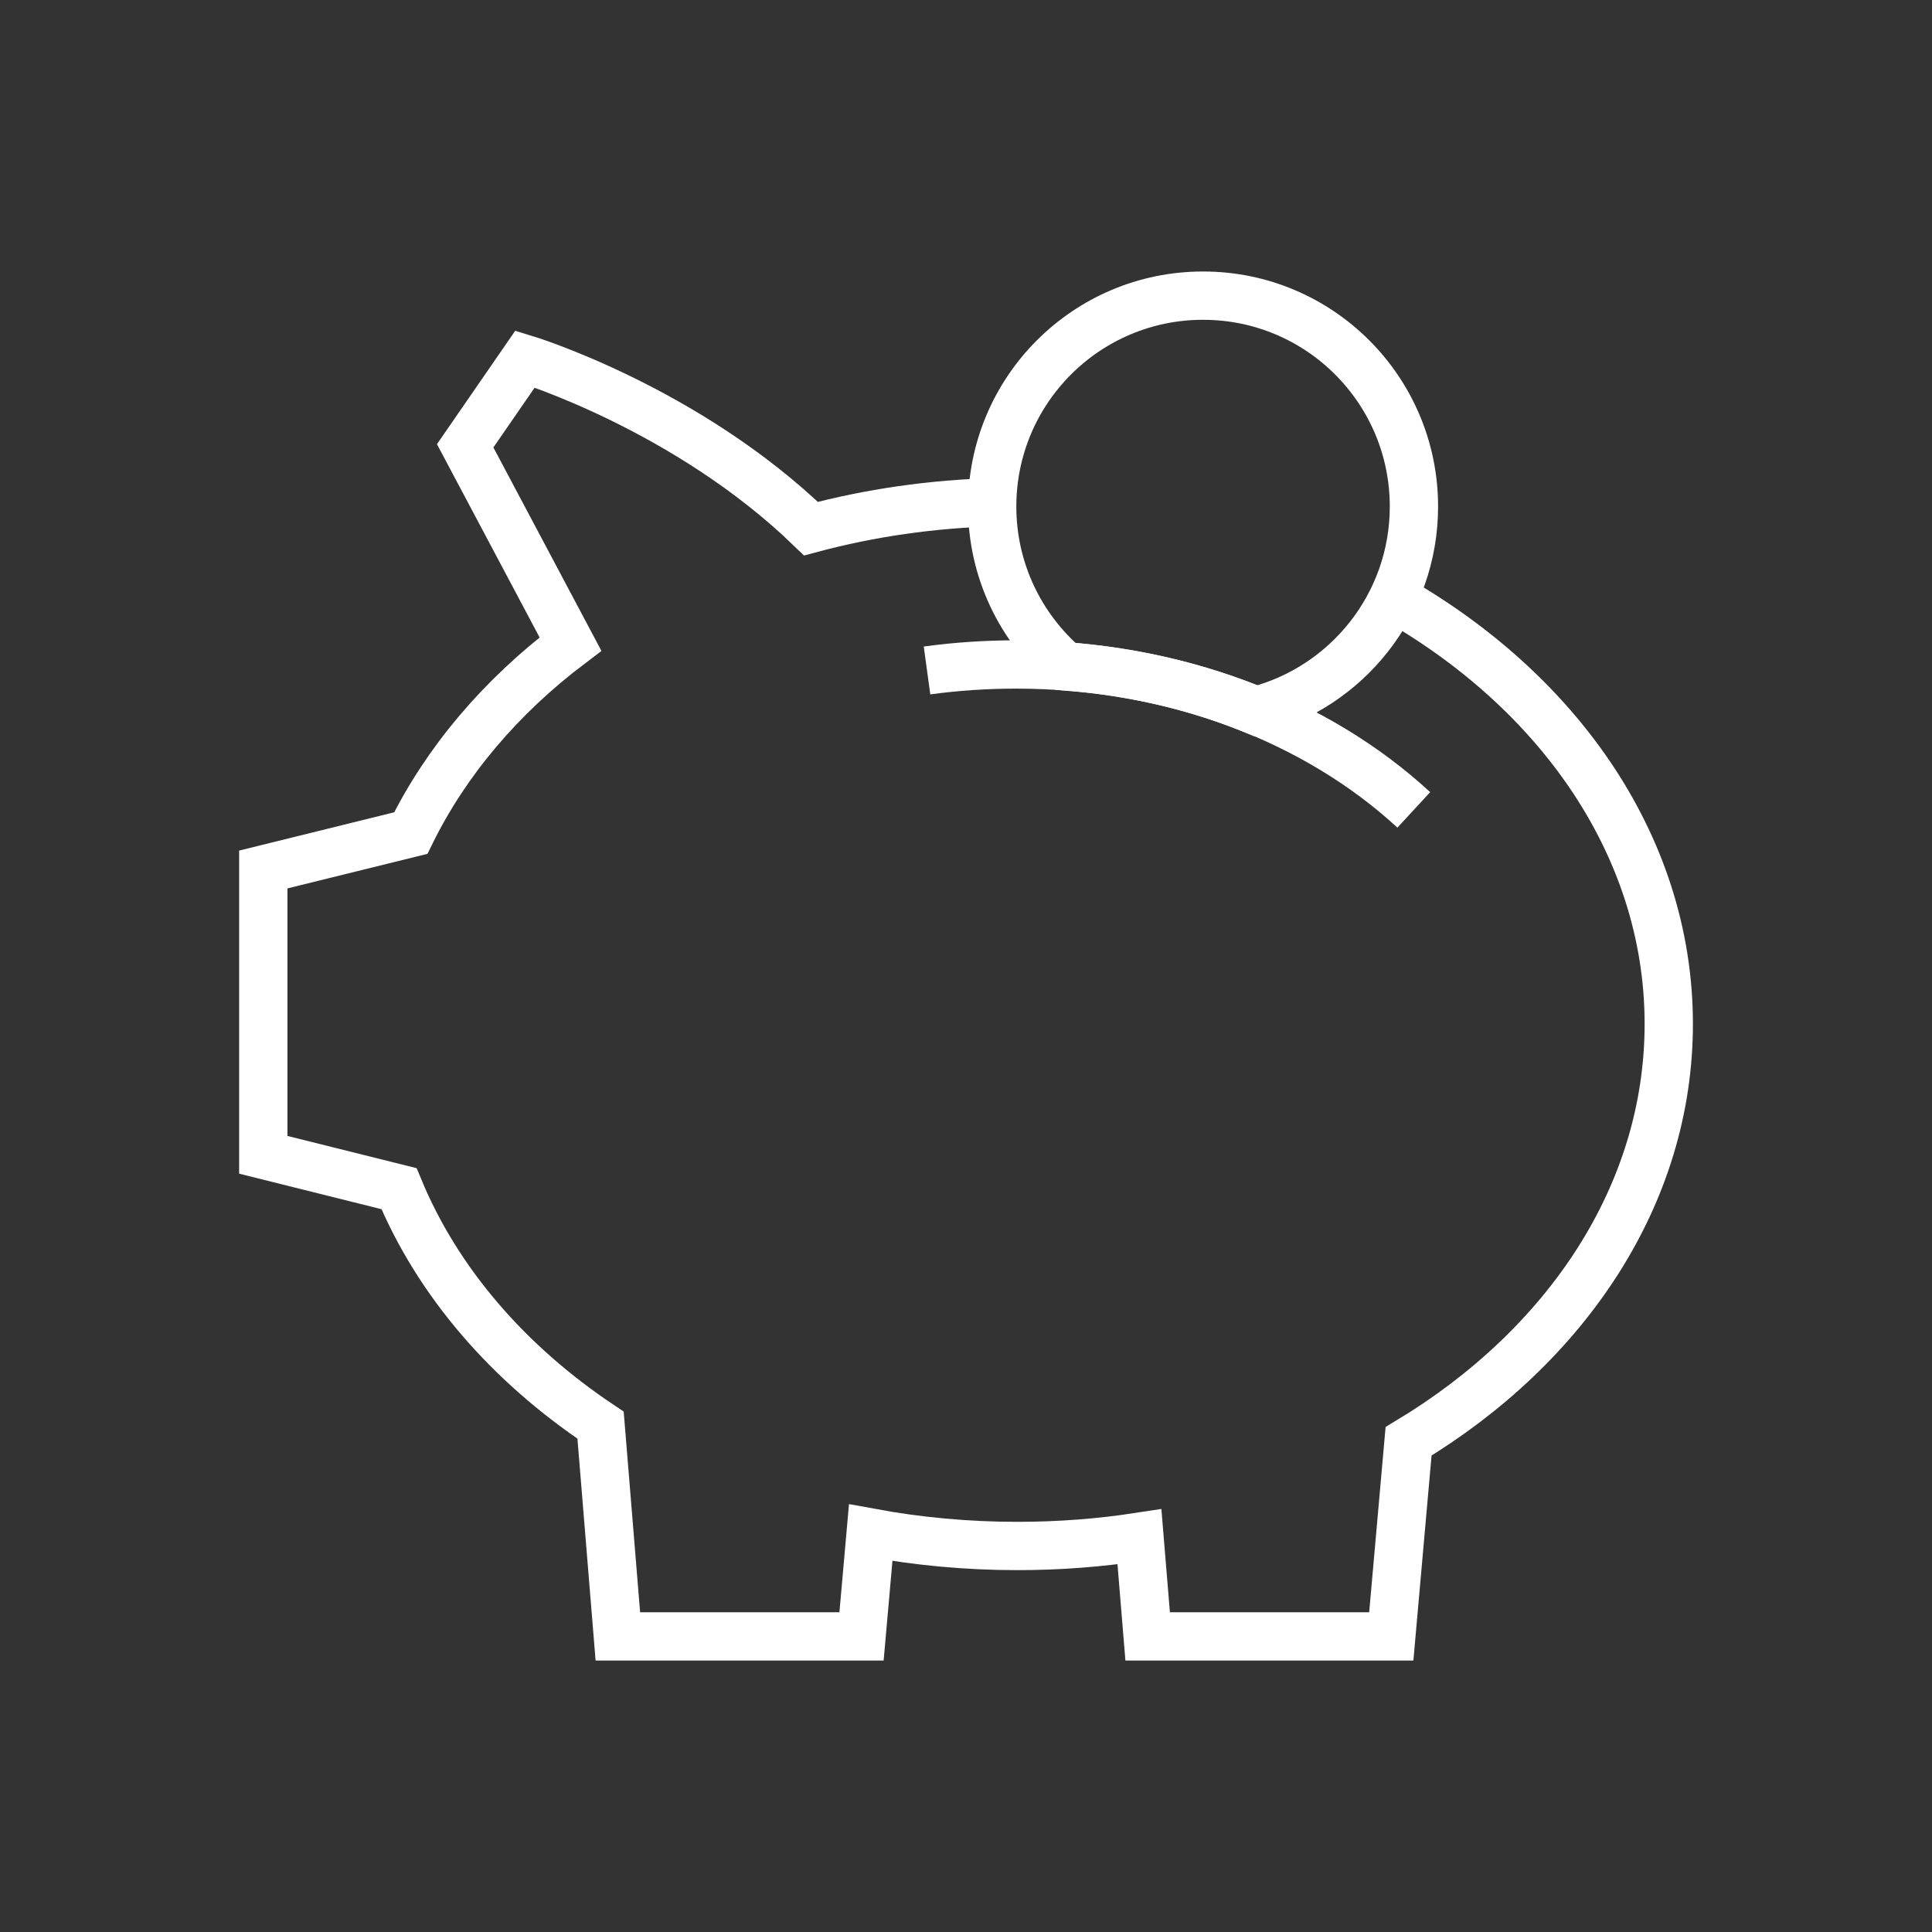 <svg width="40" height="40" viewBox="0 0 40 40" fill="none" xmlns="http://www.w3.org/2000/svg">
<rect x="0" y="0" width="40" height="40" fill="#333333" stroke="none"/>
<path d="M28.554 12.212C32.17 14.151 34.55 17.453 34.55 21.2C34.55 24.733 32.434 27.87 29.163 29.841L28.805 33.88H23.761L23.591 31.817C22.773 31.943 21.926 32.008 21.062 32.008C20.02 32.008 19.002 31.912 18.027 31.732L17.837 33.88H12.792L12.434 29.506C10.523 28.231 9.061 26.541 8.261 24.61L5.451 23.909V18.002L8.505 17.248C9.239 15.753 10.376 14.419 11.811 13.335L9.631 9.23L10.871 7.433C10.871 7.433 14.214 8.45 16.79 10.945C18.005 10.619 19.296 10.43 20.636 10.396" stroke="white" stroke-miterlimit="10"/>
<path d="M19.193 13.881C19.793 13.799 20.408 13.757 21.037 13.757C24.325 13.757 27.273 14.924 29.271 16.768" stroke="white" stroke-miterlimit="10"/>
<path d="M29.274 10.487C29.274 8.076 27.32 6.121 24.908 6.121C22.496 6.121 20.542 8.076 20.542 10.487C20.542 11.811 21.132 12.998 22.063 13.798C23.471 13.903 24.801 14.222 26 14.716C27.883 14.231 29.274 12.522 29.274 10.487Z" stroke="white" stroke-miterlimit="10"/>
</svg>
